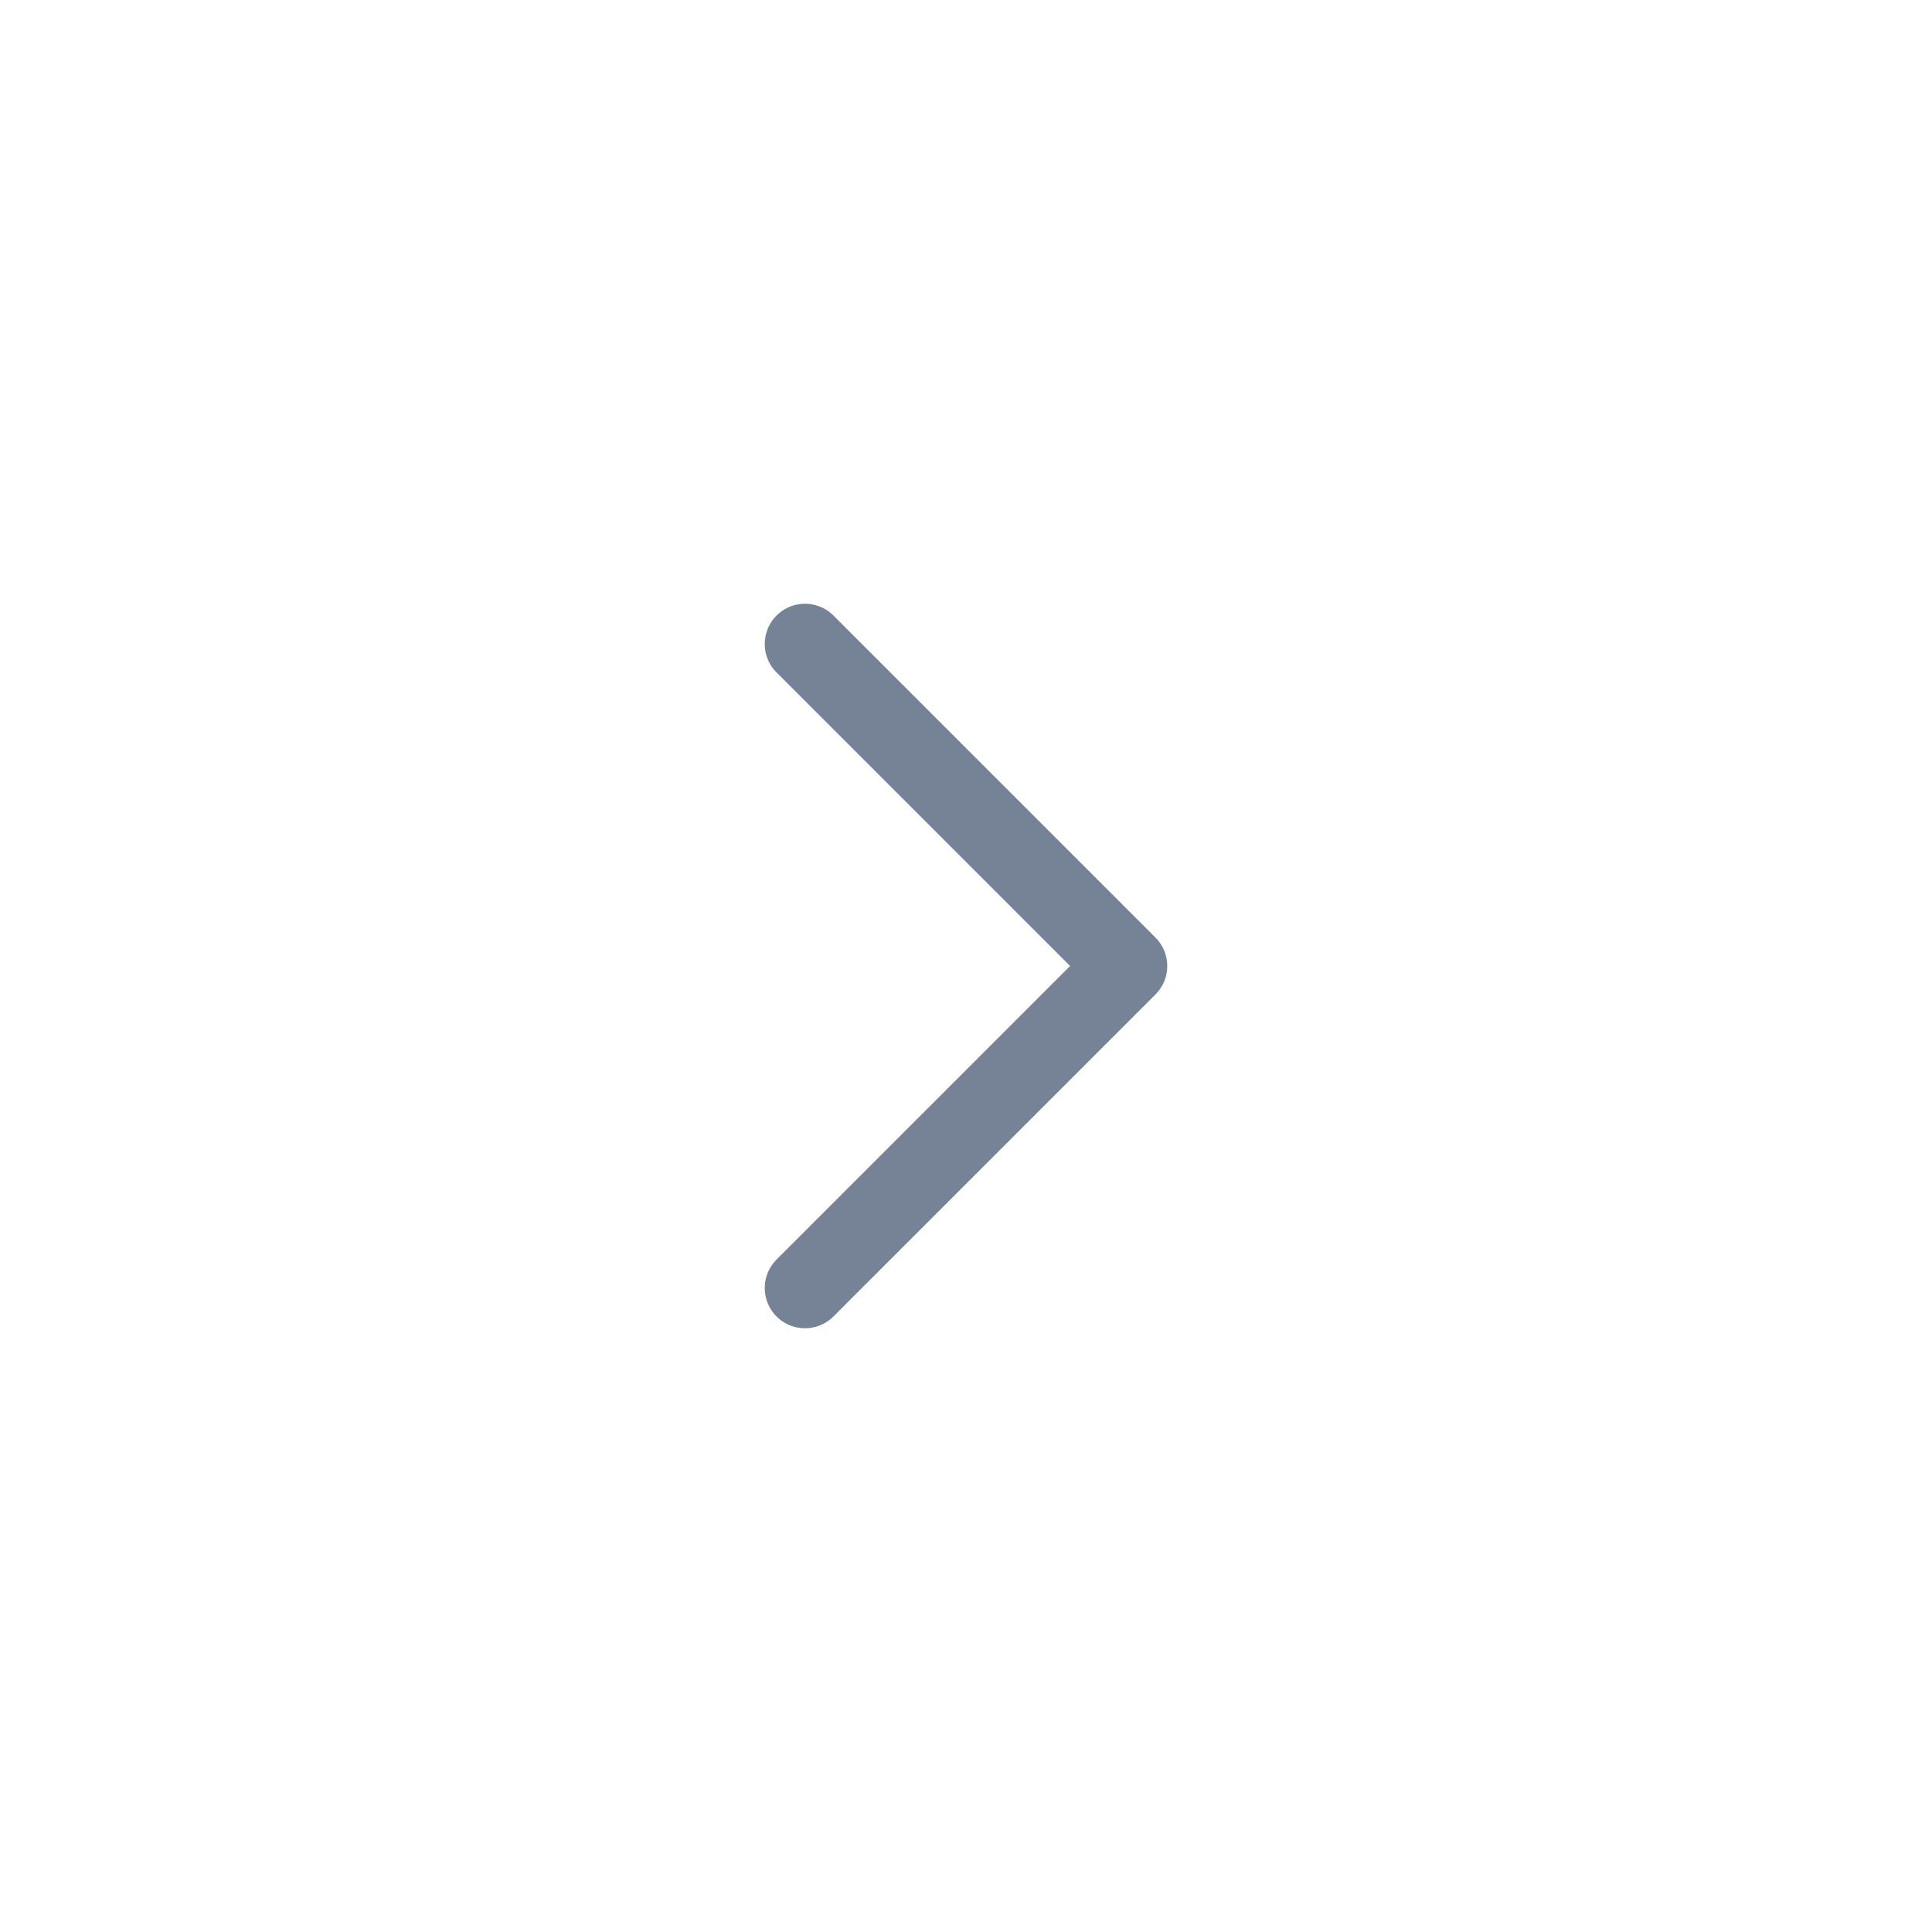 <?xml version="1.0" encoding="UTF-8"?> <svg xmlns="http://www.w3.org/2000/svg" width="24" height="24" viewBox="0 0 24 24" fill="none"><path d="M10 8L14 12L10 16" stroke="#768295" stroke-linecap="round" stroke-linejoin="round"></path></svg> 